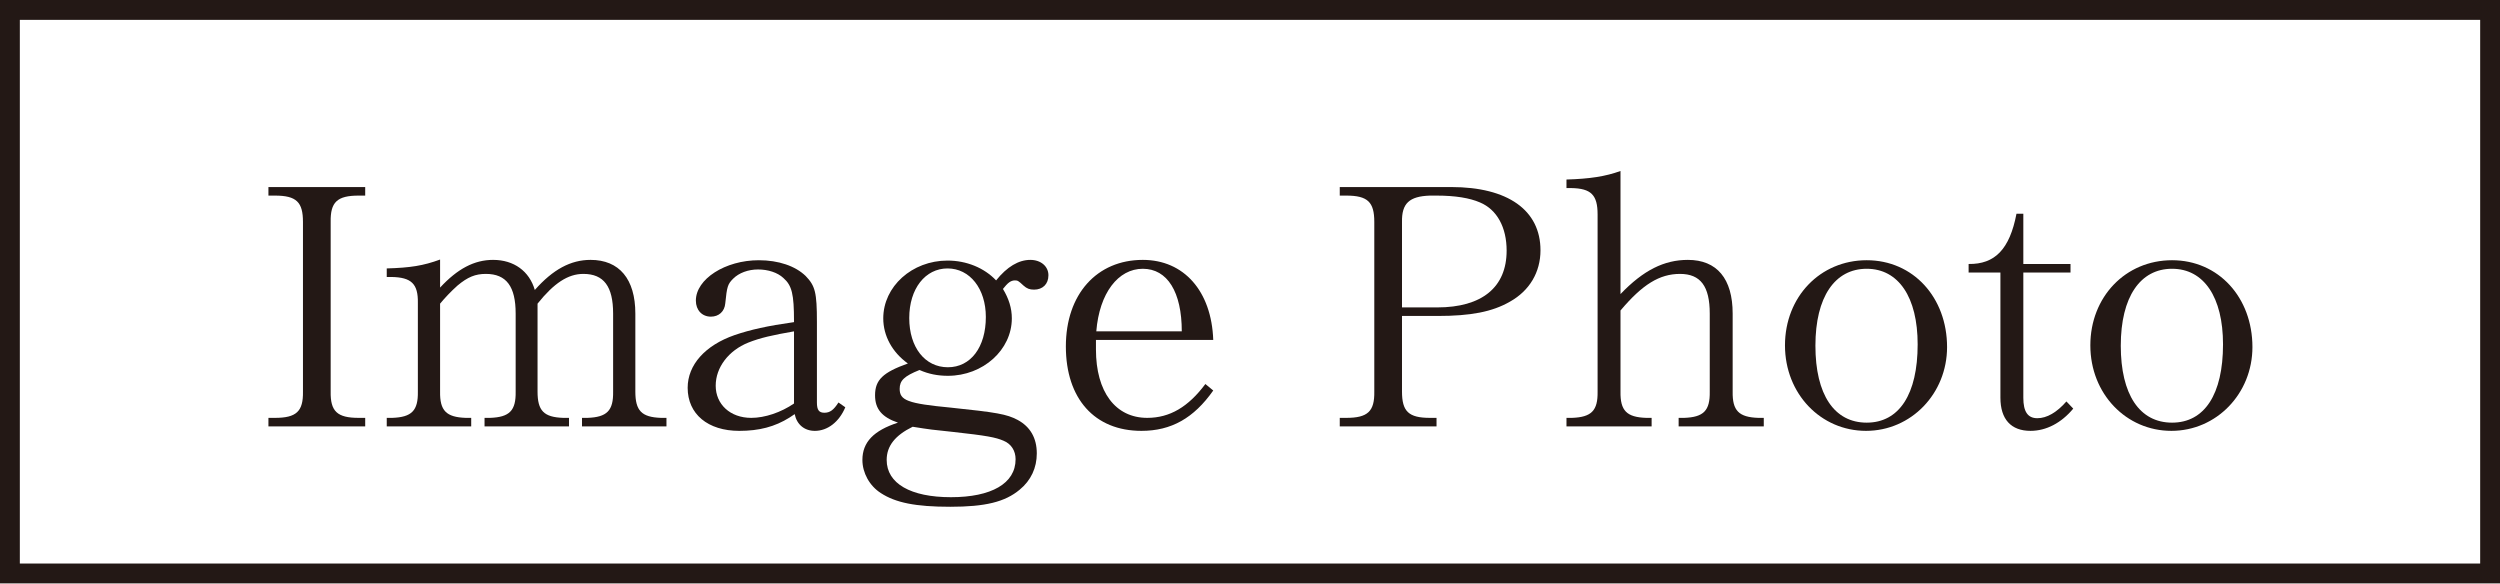 <?xml version="1.0" encoding="UTF-8"?>
<svg id="_レイヤー_2" data-name="レイヤー 2" xmlns="http://www.w3.org/2000/svg" viewBox="0 0 73.11 17.07">
  <defs>
    <style>
      .cls-1 {
        fill: #231815;
      }

      .cls-2 {
        fill: none;
        stroke: #231815;
        stroke-width: .58px;
      }
    </style>
  </defs>
  <g id="_レイヤー_1-2" data-name="レイヤー 1">
    <g>
      <rect class="cls-2" x=".29" y=".29" width="72.53" height="16.48"/>
      <g>
        <path class="cls-1" d="M7.85,5.47h2.83v.25h-.19c-.63,0-.83.19-.82.77v4.96c-.01.58.19.77.82.77h.19v.25h-2.83v-.25h.19c.63,0,.83-.19.82-.77v-4.96c0-.58-.19-.77-.82-.77h-.19v-.25Z"/>
        <path class="cls-1" d="M12.87,11.45c-.01.56.18.75.75.77h.16v.25h-2.47v-.25h.16c.57-.02.76-.21.75-.77v-2.59c.01-.56-.19-.75-.77-.76h-.14v-.25c.69-.02,1.07-.08,1.56-.26v.82c.51-.55,1-.81,1.55-.81.61,0,1.06.33,1.22.88.53-.6,1.05-.88,1.63-.88.84,0,1.31.56,1.31,1.57v2.28c0,.56.18.75.75.77h.16v.25h-2.47v-.25h.16c.57-.02.76-.21.75-.77v-2.28c0-.79-.27-1.16-.87-1.16-.45,0-.86.27-1.34.87v2.57c0,.56.18.75.75.77h.17v.25h-2.47v-.25h.16c.57-.02.76-.21.75-.77v-2.28c0-.79-.27-1.16-.87-1.16-.31,0-.53.09-.83.34-.19.17-.37.36-.51.53v2.57Z"/>
        <path class="cls-1" d="M23.22,9.4c0-.8-.06-1.05-.31-1.27-.17-.16-.45-.25-.74-.25s-.56.1-.73.27c-.16.16-.18.23-.23.72-.02.24-.19.39-.42.39-.26,0-.44-.19-.44-.47,0-.63.86-1.18,1.84-1.18.58,0,1.07.17,1.37.46.28.29.33.48.33,1.35v2.35c0,.22.06.3.22.3s.27-.08.41-.3l.2.14c-.18.43-.52.69-.89.69-.31,0-.53-.19-.59-.49l-.03.02-.12.08c-.43.27-.89.39-1.47.39-.92,0-1.51-.49-1.51-1.26,0-.67.51-1.24,1.37-1.54.47-.16.96-.27,1.74-.38v-.02ZM23.22,9.69c-.63.11-.99.19-1.34.33-.57.23-.95.72-.95,1.26s.42.94,1.04.94c.4,0,.87-.16,1.25-.42v-2.11Z"/>
        <path class="cls-1" d="M29.59,9.31c0,.92-.84,1.68-1.87,1.68-.29,0-.56-.05-.83-.17-.45.18-.58.31-.58.55,0,.34.23.43,1.49.55,1.34.14,1.64.19,1.96.36.37.2.56.53.56.98,0,.42-.17.79-.5,1.06-.43.36-1.01.5-2.03.5s-1.6-.12-2.03-.4c-.33-.21-.54-.59-.54-.97,0-.52.33-.86,1.04-1.09-.47-.16-.67-.4-.67-.8,0-.45.23-.67.96-.93-.46-.33-.72-.81-.72-1.32,0-.93.84-1.69,1.88-1.69.55,0,1.07.21,1.42.58.32-.4.66-.6,1-.6.31,0,.53.19.53.45s-.17.42-.42.42c-.13,0-.21-.03-.31-.12-.15-.14-.17-.15-.25-.15-.12,0-.21.07-.35.25.17.28.26.56.26.86ZM25.93,13.45c0,.69.7,1.09,1.88,1.09s1.89-.4,1.89-1.11c0-.25-.13-.45-.35-.54-.23-.1-.49-.15-1.49-.26-.59-.06-.67-.07-1.17-.15-.51.25-.76.56-.76.97ZM26.59,9.3c0,.86.46,1.44,1.13,1.44s1.11-.59,1.11-1.47c0-.83-.47-1.42-1.12-1.42s-1.12.59-1.12,1.45Z"/>
        <path class="cls-1" d="M32.05,9.94c0,.12,0,.22,0,.28,0,1.24.57,2,1.5,2,.66,0,1.2-.32,1.7-.99l.23.19c-.57.81-1.23,1.18-2.1,1.18-1.37,0-2.21-.94-2.21-2.47s.91-2.53,2.25-2.53c1.2,0,2.01.91,2.06,2.34h-3.42ZM34.56,9.69c0-1.15-.42-1.83-1.14-1.83s-1.27.71-1.36,1.83h2.5Z"/>
        <path class="cls-1" d="M41,11.45c0,.58.19.77.82.77h.19v.25h-2.83v-.25h.19c.63,0,.83-.19.82-.77v-4.96c0-.58-.19-.77-.82-.77h-.19v-.25h3.26c1.66,0,2.61.68,2.61,1.85,0,.64-.32,1.18-.89,1.5-.52.3-1.15.42-2.12.42h-1.04v2.21ZM42.03,8.99c1.31,0,2.03-.59,2.03-1.66,0-.68-.28-1.2-.78-1.41-.3-.13-.72-.2-1.27-.2h-.19c-.61.02-.83.23-.82.77v2.5h1.03Z"/>
        <path class="cls-1" d="M47.39,11.45c-.01.56.18.75.75.77h.16v.25h-2.49v-.25h.16c.57-.02.76-.21.75-.77v-5.18c0-.57-.19-.76-.77-.77h-.14v-.25c.68-.02,1.14-.09,1.58-.25v3.6c.67-.7,1.28-1,1.97-1,.85,0,1.31.55,1.31,1.57v2.28c-.01.56.18.75.75.77h.16v.25h-2.49v-.25h.16c.57-.02.76-.21.75-.77v-2.28c0-.8-.27-1.16-.87-1.16s-1.1.31-1.74,1.07v2.37Z"/>
        <path class="cls-1" d="M56.94,10.15c0,1.36-1.05,2.45-2.37,2.45s-2.37-1.08-2.37-2.5,1.03-2.49,2.39-2.49,2.35,1.09,2.35,2.54ZM53.09,10.11c0,1.43.55,2.25,1.5,2.25s1.49-.83,1.49-2.29c0-1.38-.56-2.21-1.49-2.21s-1.5.82-1.5,2.25Z"/>
        <path class="cls-1" d="M59.17,11.63c0,.41.13.6.41.6s.57-.17.85-.49l.2.21c-.35.42-.79.65-1.25.65-.57,0-.88-.34-.88-.97v-3.66h-.93v-.25c.77.01,1.2-.43,1.4-1.47h.2v1.47h1.38v.25h-1.38v3.66Z"/>
        <path class="cls-1" d="M65.87,10.15c0,1.36-1.05,2.45-2.37,2.45s-2.37-1.08-2.37-2.5,1.03-2.49,2.39-2.49,2.35,1.09,2.35,2.54ZM62.02,10.11c0,1.43.55,2.25,1.5,2.25s1.49-.83,1.49-2.29c0-1.38-.56-2.21-1.49-2.21s-1.5.82-1.5,2.25Z"/>
      </g>
    </g>
  </g>
</svg>